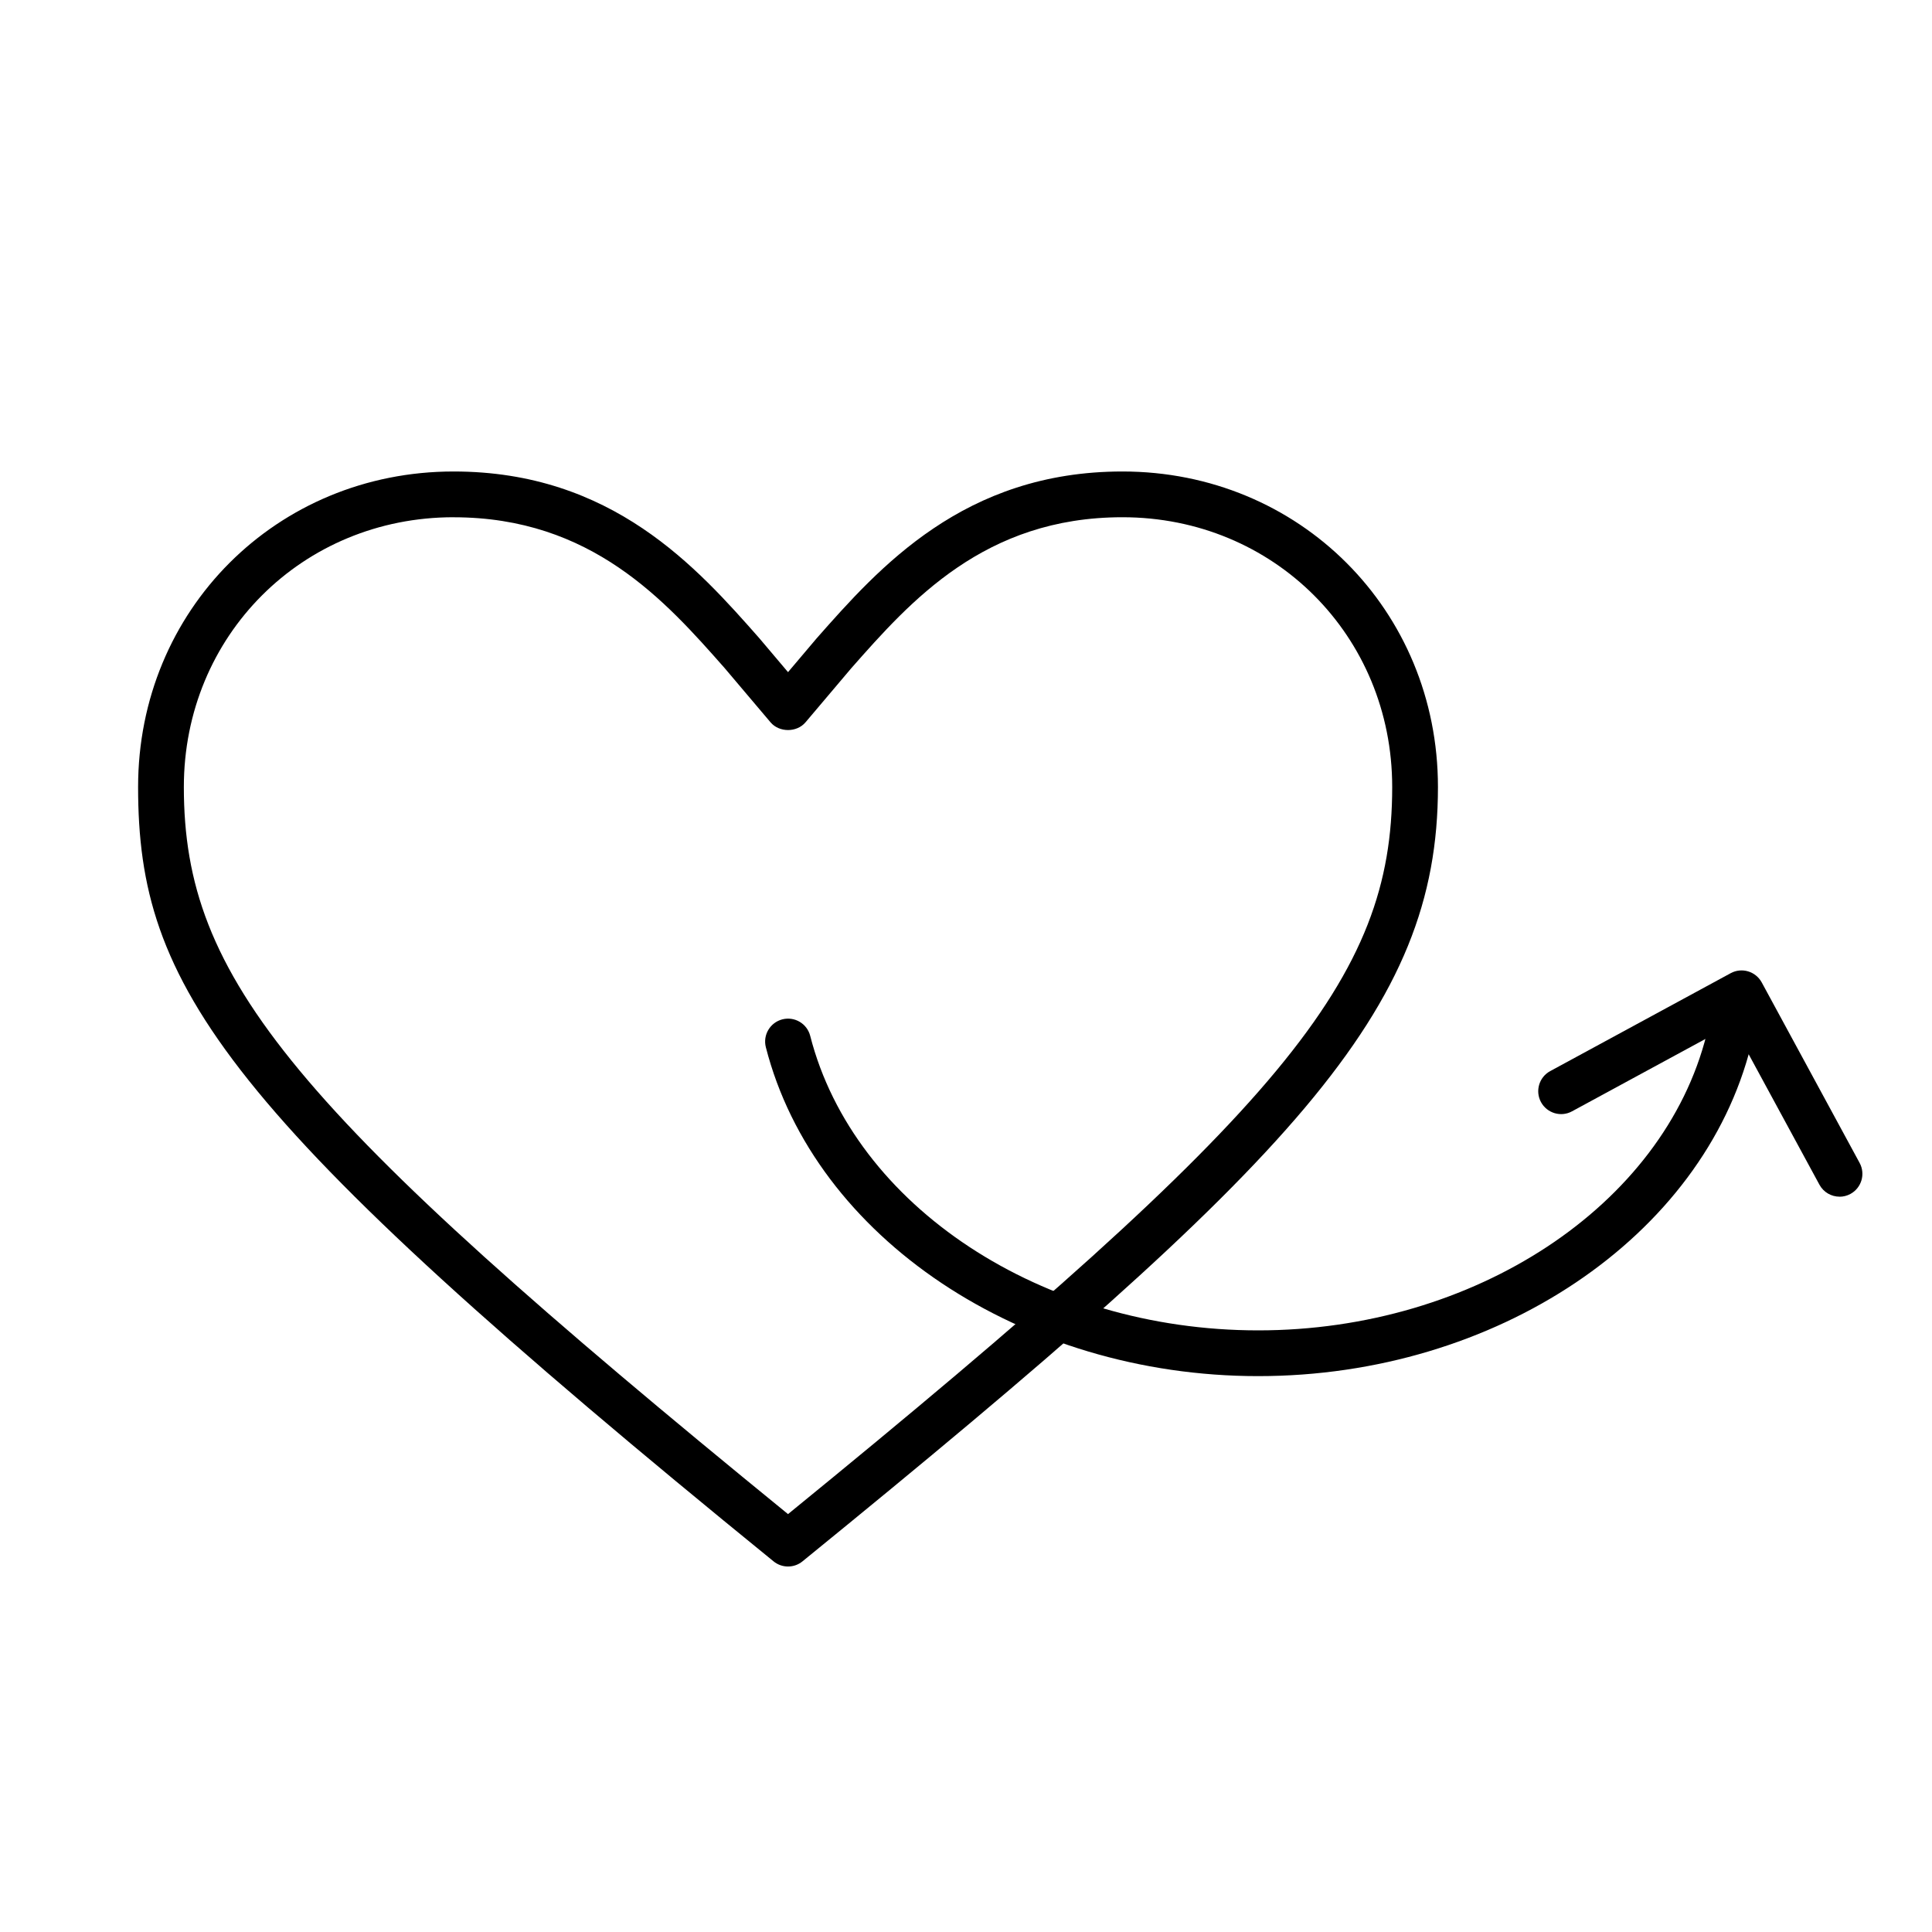<svg viewBox="0 0 500 500" xmlns="http://www.w3.org/2000/svg" id="Layer_1"><path d="M203.94,405.41c-1.32,0-2.65-.44-3.74-1.33C57.32,287.84,35.74,255.28,35.74,203.67c0-45.78,35.87-81.65,81.65-81.65,41.05,0,63.04,24.92,79.09,43.11l7.46,8.82,7.38-8.72c16.14-18.29,38.12-43.21,79.17-43.21,45.78,0,81.65,35.87,81.65,81.65,0,57.87-37.05,96.75-164.46,200.41-1.09.89-2.41,1.33-3.74,1.33ZM117.39,133.86c-39.15,0-69.81,30.66-69.81,69.81,0,49.67,27.89,83.45,156.36,188.18,128.47-104.73,156.36-138.51,156.36-188.18,0-39.14-30.66-69.81-69.81-69.81-35.7,0-54.84,21.68-70.21,39.11l-11.82,13.97c-2.25,2.66-6.79,2.66-9.04,0l-11.9-14.06c-15.29-17.33-34.43-39.01-70.13-39.01Z" class="cls-1"></path><path d="M325.62,356.14c-61.2,0-114.79-35.8-127.42-85.12-.81-3.17,1.1-6.39,4.27-7.21,3.19-.81,6.4,1.1,7.21,4.27,11.31,44.16,60.07,76.22,115.94,76.22s104.93-32.22,116.05-76.62c.8-3.17,4.03-5.1,7.18-4.3,3.17.79,5.1,4.01,4.31,7.18-12.42,49.59-66.06,85.58-127.54,85.58Z" class="cls-1"></path><path d="M476.08,309.7c-2.1,0-4.14-1.12-5.21-3.1l-22.52-41.51-41.51,22.52c-2.87,1.57-6.46.49-8.03-2.38-1.56-2.88-.49-6.47,2.38-8.03l46.71-25.34c2.87-1.56,6.46-.49,8.03,2.38l25.34,46.72c1.56,2.88.49,6.47-2.38,8.03-.9.49-1.86.72-2.82.72Z" class="cls-1"></path></svg>